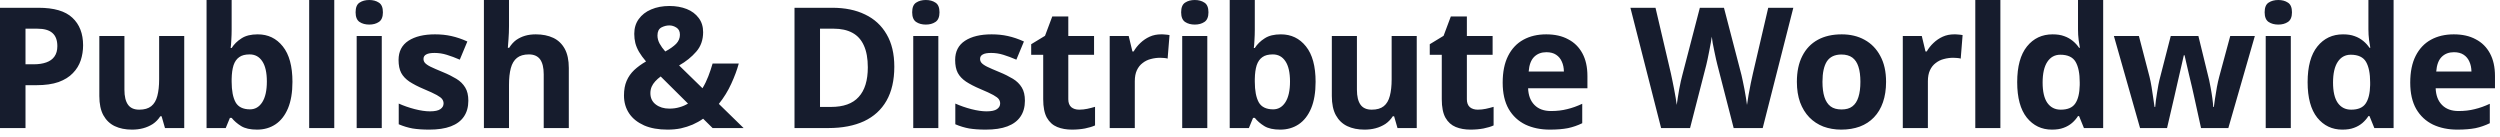 <?xml version="1.0" encoding="utf-8"?>
<svg xmlns="http://www.w3.org/2000/svg" fill="none" height="100%" overflow="visible" preserveAspectRatio="none" style="display: block;" viewBox="0 0 238 13" width="100%">
<path d="M3.658 0.74C5.135 0.74 6.214 1.05 6.892 1.69C7.571 2.32 7.911 3.2 7.911 4.31C7.911 4.81 7.835 5.29 7.684 5.75C7.532 6.2 7.284 6.61 6.939 6.96C6.6 7.32 6.146 7.6 5.577 7.81C5.007 8.01 4.305 8.11 3.47 8.11H2.428V12.19H0V0.74H3.658ZM3.532 2.73H2.428V6.12H3.227C3.681 6.12 4.075 6.06 4.409 5.94C4.744 5.82 5.002 5.64 5.185 5.38C5.368 5.12 5.459 4.8 5.459 4.39C5.459 3.83 5.302 3.41 4.989 3.14C4.676 2.86 4.19 2.73 3.532 2.73ZM17.539 3.43V12.19H15.706L15.385 11.07H15.26C15.072 11.36 14.837 11.61 14.555 11.8C14.273 11.98 13.962 12.12 13.623 12.21C13.283 12.3 12.931 12.34 12.565 12.34C11.939 12.34 11.393 12.23 10.928 12.01C10.464 11.79 10.101 11.44 9.84 10.97C9.584 10.5 9.456 9.89 9.456 9.14V3.43H11.845V8.54C11.845 9.17 11.957 9.64 12.182 9.96C12.406 10.28 12.764 10.44 13.255 10.44C13.74 10.44 14.121 10.33 14.398 10.11C14.675 9.89 14.868 9.56 14.978 9.13C15.093 8.7 15.15 8.17 15.15 7.55V3.43H17.539ZM22.053 0V2.83C22.053 3.16 22.042 3.49 22.021 3.81C22.006 4.14 21.985 4.39 21.959 4.57H22.053C22.283 4.21 22.596 3.9 22.993 3.65C23.39 3.39 23.904 3.27 24.536 3.27C25.518 3.27 26.314 3.65 26.925 4.42C27.536 5.18 27.841 6.31 27.841 7.79C27.841 8.79 27.7 9.63 27.418 10.31C27.136 10.98 26.742 11.49 26.236 11.83C25.729 12.17 25.142 12.34 24.473 12.34C23.831 12.34 23.324 12.23 22.954 12C22.583 11.77 22.283 11.51 22.053 11.22H21.888L21.489 12.19H19.664V0H22.053ZM23.768 5.18C23.35 5.18 23.019 5.26 22.773 5.44C22.528 5.61 22.348 5.87 22.233 6.21C22.123 6.56 22.063 6.99 22.053 7.52V7.78C22.053 8.63 22.178 9.28 22.429 9.74C22.679 10.18 23.136 10.41 23.8 10.41C24.29 10.41 24.679 10.18 24.967 9.73C25.259 9.27 25.405 8.62 25.405 7.76C25.405 6.91 25.259 6.26 24.967 5.83C24.674 5.39 24.275 5.18 23.768 5.18ZM31.822 12.19H29.433V0H31.822V12.19ZM36.344 3.43V12.19H33.955V3.43H36.344ZM35.153 0C35.508 0 35.814 0.08 36.069 0.25C36.325 0.41 36.453 0.72 36.453 1.17C36.453 1.61 36.325 1.92 36.069 2.09C35.814 2.26 35.508 2.34 35.153 2.34C34.793 2.34 34.485 2.26 34.229 2.09C33.978 1.92 33.853 1.61 33.853 1.17C33.853 0.72 33.978 0.41 34.229 0.25C34.485 0.08 34.793 0 35.153 0ZM44.586 9.59C44.586 10.18 44.445 10.69 44.163 11.1C43.886 11.51 43.471 11.82 42.917 12.03C42.364 12.24 41.674 12.34 40.849 12.34C40.238 12.34 39.714 12.3 39.275 12.23C38.842 12.15 38.403 12.02 37.959 11.83V9.86C38.434 10.07 38.943 10.25 39.486 10.39C40.035 10.53 40.515 10.6 40.928 10.6C41.392 10.6 41.724 10.53 41.922 10.39C42.126 10.25 42.228 10.07 42.228 9.85C42.228 9.7 42.186 9.57 42.103 9.45C42.024 9.33 41.852 9.2 41.586 9.05C41.319 8.9 40.902 8.71 40.332 8.47C39.784 8.24 39.332 8 38.977 7.77C38.627 7.53 38.366 7.26 38.194 6.94C38.027 6.62 37.943 6.21 37.943 5.71C37.943 4.9 38.257 4.29 38.883 3.88C39.515 3.47 40.359 3.27 41.413 3.27C41.956 3.27 42.473 3.32 42.964 3.43C43.46 3.54 43.969 3.71 44.492 3.95L43.771 5.68C43.338 5.49 42.928 5.34 42.541 5.22C42.16 5.1 41.771 5.04 41.374 5.04C41.024 5.04 40.761 5.08 40.583 5.18C40.406 5.27 40.317 5.41 40.317 5.61C40.317 5.75 40.361 5.87 40.45 5.98C40.544 6.09 40.721 6.22 40.983 6.35C41.249 6.48 41.638 6.65 42.15 6.86C42.646 7.06 43.077 7.28 43.442 7.5C43.808 7.72 44.09 8 44.288 8.33C44.486 8.65 44.586 9.07 44.586 9.59ZM48.457 0V2.48C48.457 2.92 48.441 3.33 48.41 3.72C48.384 4.11 48.363 4.39 48.347 4.55H48.473C48.661 4.25 48.883 4 49.138 3.81C49.399 3.63 49.687 3.49 50 3.4C50.313 3.31 50.65 3.27 51.01 3.27C51.642 3.27 52.193 3.38 52.663 3.6C53.133 3.82 53.499 4.17 53.76 4.64C54.021 5.11 54.151 5.73 54.151 6.48V12.19H51.762V7.07C51.762 6.45 51.648 5.97 51.418 5.65C51.188 5.34 50.833 5.18 50.352 5.18C49.872 5.18 49.493 5.29 49.217 5.51C48.94 5.73 48.744 6.06 48.629 6.49C48.514 6.92 48.457 7.45 48.457 8.07V12.19H46.068V0H48.457ZM63.735 0.57C64.351 0.57 64.899 0.67 65.38 0.86C65.86 1.05 66.239 1.34 66.515 1.71C66.797 2.08 66.938 2.53 66.938 3.06C66.938 3.8 66.719 4.42 66.28 4.92C65.847 5.42 65.304 5.86 64.651 6.23L66.876 8.4C67.095 8.04 67.28 7.66 67.432 7.26C67.588 6.86 67.724 6.45 67.839 6.05H70.33C70.168 6.65 69.93 7.29 69.617 7.97C69.309 8.65 68.915 9.29 68.434 9.89L70.792 12.19H67.839L66.938 11.3C66.63 11.52 66.299 11.7 65.944 11.86C65.594 12.01 65.218 12.13 64.816 12.22C64.419 12.3 63.998 12.34 63.555 12.34C62.688 12.34 61.944 12.21 61.322 11.94C60.701 11.66 60.226 11.29 59.897 10.8C59.568 10.31 59.403 9.74 59.403 9.09C59.403 8.55 59.487 8.09 59.654 7.7C59.821 7.31 60.061 6.97 60.374 6.67C60.688 6.38 61.064 6.1 61.502 5.85C61.226 5.53 61.004 5.22 60.837 4.94C60.675 4.66 60.557 4.38 60.484 4.1C60.416 3.82 60.382 3.53 60.382 3.22C60.382 2.68 60.523 2.21 60.805 1.82C61.092 1.42 61.487 1.11 61.988 0.9C62.495 0.68 63.077 0.57 63.735 0.57ZM62.897 7.28C62.698 7.43 62.523 7.58 62.372 7.75C62.226 7.91 62.113 8.08 62.035 8.26C61.957 8.45 61.917 8.65 61.917 8.87C61.917 9.33 62.09 9.69 62.434 9.95C62.779 10.21 63.207 10.34 63.719 10.34C64.064 10.34 64.385 10.3 64.682 10.21C64.98 10.13 65.252 10.01 65.497 9.86L62.897 7.28ZM63.719 2.42C63.453 2.42 63.197 2.49 62.951 2.62C62.711 2.76 62.591 3.01 62.591 3.38C62.591 3.64 62.659 3.9 62.795 4.15C62.931 4.4 63.111 4.65 63.335 4.9C63.784 4.66 64.129 4.41 64.369 4.17C64.609 3.92 64.729 3.63 64.729 3.31C64.729 2.99 64.62 2.77 64.4 2.63C64.186 2.49 63.959 2.42 63.719 2.42ZM85.138 6.35C85.138 7.64 84.89 8.72 84.394 9.59C83.903 10.45 83.19 11.1 82.255 11.54C81.321 11.97 80.195 12.19 78.879 12.19H75.637V0.74H79.232C80.433 0.74 81.475 0.95 82.357 1.38C83.24 1.8 83.924 2.43 84.409 3.27C84.895 4.1 85.138 5.12 85.138 6.35ZM82.616 6.41C82.616 5.57 82.49 4.87 82.24 4.33C81.994 3.78 81.629 3.38 81.143 3.12C80.663 2.86 80.067 2.73 79.357 2.73H78.065V10.18H79.106C80.292 10.18 81.172 9.87 81.746 9.23C82.326 8.6 82.616 7.66 82.616 6.41ZM89.33 3.43V12.19H86.941V3.43H89.33ZM88.14 0C88.495 0 88.8 0.08 89.056 0.25C89.312 0.41 89.44 0.72 89.44 1.17C89.44 1.61 89.312 1.92 89.056 2.09C88.8 2.26 88.495 2.34 88.14 2.34C87.779 2.34 87.471 2.26 87.215 2.09C86.965 1.92 86.839 1.61 86.839 1.17C86.839 0.72 86.965 0.41 87.215 0.25C87.471 0.08 87.779 0 88.14 0ZM97.572 9.59C97.572 10.18 97.431 10.69 97.149 11.1C96.872 11.51 96.457 11.82 95.904 12.03C95.35 12.24 94.661 12.34 93.836 12.34C93.225 12.34 92.7 12.3 92.262 12.23C91.828 12.15 91.39 12.02 90.946 11.83V9.86C91.421 10.07 91.93 10.25 92.473 10.39C93.021 10.53 93.502 10.6 93.914 10.6C94.379 10.6 94.711 10.53 94.909 10.39C95.113 10.25 95.215 10.07 95.215 9.85C95.215 9.7 95.173 9.57 95.089 9.45C95.011 9.33 94.839 9.2 94.572 9.05C94.306 8.9 93.888 8.71 93.319 8.47C92.771 8.24 92.319 8 91.964 7.77C91.614 7.53 91.353 7.26 91.181 6.94C91.014 6.62 90.93 6.21 90.93 5.71C90.93 4.9 91.243 4.29 91.87 3.88C92.502 3.47 93.345 3.27 94.4 3.27C94.943 3.27 95.46 3.32 95.951 3.43C96.447 3.54 96.956 3.71 97.478 3.95L96.758 5.68C96.324 5.49 95.914 5.34 95.528 5.22C95.147 5.1 94.758 5.04 94.361 5.04C94.011 5.04 93.747 5.08 93.57 5.18C93.392 5.27 93.303 5.41 93.303 5.61C93.303 5.75 93.348 5.87 93.436 5.98C93.53 6.09 93.708 6.22 93.969 6.35C94.235 6.48 94.624 6.65 95.136 6.86C95.632 7.06 96.063 7.28 96.429 7.5C96.794 7.72 97.076 8 97.275 8.33C97.473 8.65 97.572 9.07 97.572 9.59ZM102.744 10.44C103.005 10.44 103.258 10.41 103.504 10.36C103.754 10.31 104.002 10.24 104.248 10.17V11.94C103.992 12.06 103.673 12.15 103.292 12.23C102.916 12.3 102.504 12.34 102.054 12.34C101.532 12.34 101.062 12.26 100.645 12.09C100.232 11.92 99.906 11.63 99.665 11.21C99.43 10.79 99.313 10.2 99.313 9.45V5.22H98.169V4.21L99.485 3.41L100.175 1.57H101.702V3.43H104.154V5.22H101.702V9.45C101.702 9.78 101.796 10.03 101.984 10.2C102.177 10.36 102.43 10.44 102.744 10.44ZM110.531 3.27C110.652 3.27 110.79 3.27 110.947 3.29C111.108 3.3 111.239 3.32 111.338 3.34L111.158 5.58C111.08 5.55 110.968 5.53 110.821 5.52C110.68 5.51 110.558 5.5 110.453 5.5C110.145 5.5 109.845 5.54 109.552 5.62C109.265 5.69 109.007 5.82 108.777 6C108.547 6.17 108.364 6.4 108.229 6.69C108.098 6.97 108.033 7.32 108.033 7.73V12.19H105.644V3.43H107.453L107.806 4.9H107.923C108.095 4.6 108.31 4.33 108.565 4.09C108.827 3.84 109.122 3.64 109.451 3.49C109.785 3.34 110.145 3.27 110.531 3.27ZM114.935 3.43V12.19H112.546V3.43H114.935ZM113.745 0C114.1 0 114.405 0.08 114.661 0.25C114.917 0.41 115.045 0.72 115.045 1.17C115.045 1.61 114.917 1.92 114.661 2.09C114.405 2.26 114.1 2.34 113.745 2.34C113.384 2.34 113.076 2.26 112.821 2.09C112.57 1.92 112.445 1.61 112.445 1.17C112.445 0.72 112.57 0.41 112.821 0.25C113.076 0.08 113.384 0 113.745 0ZM119.457 0V2.83C119.457 3.16 119.446 3.49 119.425 3.81C119.41 4.14 119.389 4.39 119.363 4.57H119.457C119.687 4.21 120 3.9 120.397 3.65C120.794 3.39 121.308 3.27 121.94 3.27C122.922 3.27 123.718 3.65 124.329 4.42C124.94 5.18 125.245 6.31 125.245 7.79C125.245 8.79 125.104 9.63 124.822 10.31C124.54 10.98 124.146 11.49 123.64 11.83C123.133 12.17 122.546 12.34 121.877 12.34C121.235 12.34 120.728 12.23 120.358 12C119.987 11.77 119.687 11.51 119.457 11.22H119.292L118.893 12.19H117.068V0H119.457ZM121.172 5.18C120.754 5.18 120.423 5.26 120.177 5.44C119.932 5.61 119.752 5.87 119.637 6.21C119.527 6.56 119.467 6.99 119.457 7.52V7.78C119.457 8.63 119.582 9.28 119.833 9.74C120.083 10.18 120.54 10.41 121.204 10.41C121.694 10.41 122.083 10.18 122.371 9.73C122.663 9.27 122.809 8.62 122.809 7.76C122.809 6.91 122.663 6.26 122.371 5.83C122.078 5.39 121.679 5.18 121.172 5.18ZM134.874 3.43V12.19H133.041L132.72 11.07H132.594C132.406 11.36 132.171 11.61 131.889 11.8C131.607 11.98 131.297 12.12 130.957 12.21C130.618 12.3 130.265 12.34 129.9 12.34C129.273 12.34 128.728 12.23 128.263 12.01C127.798 11.79 127.435 11.44 127.174 10.97C126.918 10.5 126.79 9.89 126.79 9.14V3.43H129.179V8.54C129.179 9.17 129.292 9.64 129.516 9.96C129.741 10.28 130.098 10.44 130.589 10.44C131.075 10.44 131.456 10.33 131.733 10.11C132.01 9.89 132.203 9.56 132.312 9.13C132.427 8.7 132.485 8.17 132.485 7.55V3.43H134.874ZM140.688 10.44C140.949 10.44 141.202 10.41 141.447 10.36C141.698 10.31 141.946 10.24 142.191 10.17V11.94C141.936 12.06 141.617 12.15 141.236 12.23C140.86 12.3 140.447 12.34 139.998 12.34C139.476 12.34 139.006 12.26 138.588 12.09C138.176 11.92 137.849 11.63 137.609 11.21C137.374 10.79 137.257 10.2 137.257 9.45V5.22H136.113V4.21L137.429 3.41L138.118 1.57H139.646V3.43H142.097V5.22H139.646V9.45C139.646 9.78 139.74 10.03 139.928 10.2C140.121 10.36 140.374 10.44 140.688 10.44ZM147.199 3.27C148.008 3.27 148.705 3.42 149.29 3.74C149.875 4.04 150.326 4.49 150.645 5.08C150.964 5.67 151.123 6.39 151.123 7.24V8.4H145.475C145.501 9.08 145.702 9.61 146.078 9.99C146.46 10.38 146.987 10.57 147.661 10.57C148.219 10.57 148.731 10.51 149.196 10.39C149.661 10.28 150.138 10.11 150.629 9.88V11.73C150.196 11.94 149.742 12.1 149.266 12.2C148.796 12.29 148.225 12.34 147.551 12.34C146.674 12.34 145.896 12.18 145.217 11.86C144.543 11.53 144.013 11.04 143.627 10.38C143.246 9.71 143.055 8.88 143.055 7.87C143.055 6.85 143.227 6 143.572 5.32C143.922 4.63 144.407 4.12 145.029 3.78C145.65 3.44 146.373 3.27 147.199 3.27ZM147.214 4.97C146.749 4.97 146.363 5.11 146.055 5.41C145.752 5.71 145.577 6.18 145.53 6.81H148.883C148.877 6.46 148.812 6.14 148.687 5.87C148.567 5.59 148.384 5.37 148.138 5.21C147.898 5.05 147.59 4.97 147.214 4.97ZM170.724 0.74L167.81 12.19H165.045L163.495 6.17C163.463 6.06 163.421 5.88 163.369 5.65C163.317 5.41 163.262 5.16 163.205 4.88C163.147 4.6 163.095 4.33 163.048 4.09C163.006 3.84 162.978 3.64 162.962 3.49C162.946 3.64 162.915 3.83 162.868 4.08C162.826 4.33 162.777 4.59 162.719 4.86C162.667 5.14 162.615 5.4 162.562 5.64C162.51 5.88 162.468 6.06 162.437 6.19L160.894 12.19H158.137L155.215 0.74H157.604L159.069 6.99C159.111 7.17 159.158 7.4 159.21 7.66C159.267 7.92 159.322 8.2 159.374 8.48C159.432 8.76 159.482 9.04 159.523 9.3C159.57 9.57 159.604 9.79 159.625 9.99C159.651 9.79 159.685 9.56 159.727 9.3C159.769 9.03 159.813 8.76 159.86 8.49C159.912 8.21 159.965 7.96 160.017 7.72C160.069 7.49 160.116 7.3 160.158 7.15L161.826 0.74H164.121L165.79 7.15C165.826 7.29 165.868 7.48 165.915 7.72C165.967 7.96 166.019 8.21 166.072 8.49C166.124 8.77 166.171 9.04 166.213 9.3C166.26 9.57 166.294 9.79 166.314 9.99C166.351 9.73 166.401 9.41 166.463 9.04C166.531 8.66 166.602 8.29 166.675 7.92C166.753 7.55 166.821 7.24 166.878 6.99L168.335 0.74H170.724ZM179.554 7.79C179.554 8.52 179.455 9.17 179.256 9.74C179.063 10.3 178.778 10.78 178.402 11.17C178.032 11.56 177.582 11.85 177.055 12.05C176.533 12.24 175.943 12.34 175.285 12.34C174.669 12.34 174.102 12.24 173.585 12.05C173.073 11.85 172.627 11.56 172.246 11.17C171.87 10.78 171.577 10.3 171.368 9.74C171.165 9.17 171.063 8.52 171.063 7.79C171.063 6.82 171.235 6 171.58 5.33C171.925 4.65 172.415 4.14 173.052 3.79C173.69 3.44 174.449 3.27 175.332 3.27C176.152 3.27 176.878 3.44 177.509 3.79C178.146 4.14 178.645 4.65 179.005 5.33C179.371 6 179.554 6.82 179.554 7.79ZM173.499 7.79C173.499 8.37 173.562 8.85 173.687 9.24C173.812 9.63 174.008 9.93 174.274 10.13C174.541 10.33 174.888 10.42 175.316 10.42C175.739 10.42 176.081 10.33 176.342 10.13C176.609 9.93 176.802 9.63 176.922 9.24C177.047 8.85 177.11 8.37 177.11 7.79C177.11 7.21 177.047 6.73 176.922 6.35C176.802 5.97 176.609 5.68 176.342 5.48C176.076 5.29 175.729 5.19 175.301 5.19C174.669 5.19 174.209 5.41 173.922 5.84C173.64 6.28 173.499 6.93 173.499 7.79ZM186.033 3.27C186.153 3.27 186.292 3.27 186.449 3.29C186.61 3.3 186.741 3.32 186.84 3.34L186.66 5.58C186.582 5.55 186.469 5.53 186.323 5.52C186.182 5.51 186.059 5.5 185.955 5.5C185.647 5.5 185.347 5.54 185.054 5.62C184.767 5.69 184.509 5.82 184.279 6C184.049 6.17 183.866 6.4 183.731 6.69C183.6 6.97 183.535 7.32 183.535 7.73V12.19H181.146V3.43H182.955L183.308 4.9H183.425C183.597 4.6 183.811 4.33 184.067 4.09C184.328 3.84 184.623 3.64 184.952 3.49C185.287 3.34 185.647 3.27 186.033 3.27ZM190.437 12.19H188.048V0H190.437V12.19ZM195.343 12.34C194.366 12.34 193.57 11.96 192.954 11.2C192.343 10.43 192.037 9.31 192.037 7.82C192.037 6.33 192.348 5.19 192.969 4.42C193.591 3.65 194.403 3.27 195.405 3.27C195.823 3.27 196.191 3.32 196.51 3.44C196.828 3.55 197.102 3.71 197.332 3.9C197.567 4.09 197.765 4.31 197.927 4.55H198.006C197.974 4.38 197.935 4.14 197.888 3.81C197.846 3.48 197.826 3.15 197.826 2.8V0H200.222V12.19H198.39L197.927 11.05H197.826C197.674 11.29 197.484 11.51 197.254 11.71C197.029 11.9 196.76 12.06 196.447 12.17C196.134 12.29 195.766 12.34 195.343 12.34ZM196.181 10.44C196.833 10.44 197.293 10.25 197.559 9.86C197.831 9.47 197.974 8.88 197.99 8.1V7.84C197.99 6.99 197.859 6.34 197.598 5.89C197.337 5.44 196.852 5.21 196.141 5.21C195.614 5.21 195.202 5.44 194.904 5.89C194.606 6.34 194.457 7 194.457 7.86C194.457 8.71 194.606 9.36 194.904 9.79C195.207 10.22 195.632 10.44 196.181 10.44ZM209.538 12.19L208.864 9.12C208.827 8.94 208.767 8.67 208.684 8.32C208.6 7.96 208.509 7.57 208.41 7.17C208.316 6.75 208.227 6.37 208.143 6.02C208.065 5.67 208.008 5.42 207.971 5.26H207.9C207.864 5.42 207.806 5.67 207.728 6.02C207.65 6.37 207.561 6.75 207.462 7.17C207.368 7.58 207.279 7.97 207.196 8.33C207.112 8.69 207.049 8.97 207.008 9.16L206.303 12.19H203.733L201.243 3.43H203.624L204.634 7.31C204.702 7.58 204.767 7.9 204.83 8.28C204.893 8.65 204.947 9.01 204.994 9.36C205.047 9.7 205.086 9.98 205.112 10.18H205.175C205.185 10.03 205.206 9.83 205.237 9.58C205.274 9.33 205.313 9.07 205.355 8.8C205.402 8.53 205.444 8.29 205.48 8.07C205.522 7.86 205.553 7.71 205.574 7.63L206.655 3.43H209.287L210.313 7.63C210.35 7.78 210.397 8.02 210.454 8.35C210.517 8.68 210.571 9.02 210.618 9.37C210.665 9.71 210.692 9.98 210.697 10.18H210.759C210.78 10 210.817 9.74 210.869 9.39C210.921 9.04 210.981 8.68 211.049 8.29C211.122 7.91 211.195 7.58 211.269 7.31L212.318 3.43H214.66L212.138 12.19H209.538ZM218.085 3.43V12.19H215.696V3.43H218.085ZM216.894 0C217.249 0 217.555 0.08 217.811 0.25C218.067 0.41 218.195 0.72 218.195 1.17C218.195 1.61 218.067 1.92 217.811 2.09C217.555 2.26 217.249 2.34 216.894 2.34C216.534 2.34 216.226 2.26 215.97 2.09C215.719 1.92 215.594 1.61 215.594 1.17C215.594 0.72 215.719 0.41 215.97 0.25C216.226 0.08 216.534 0 216.894 0ZM222.99 12.34C222.014 12.34 221.217 11.96 220.601 11.2C219.99 10.43 219.685 9.31 219.685 7.82C219.685 6.33 219.995 5.19 220.617 4.42C221.238 3.65 222.05 3.27 223.053 3.27C223.471 3.27 223.839 3.32 224.157 3.44C224.476 3.55 224.75 3.71 224.98 3.9C225.215 4.09 225.413 4.31 225.575 4.55H225.653C225.622 4.38 225.583 4.14 225.536 3.81C225.494 3.48 225.473 3.15 225.473 2.8V0H227.87V12.19H226.037L225.575 11.05H225.473C225.322 11.29 225.131 11.51 224.901 11.71C224.677 11.9 224.408 12.06 224.095 12.17C223.781 12.29 223.413 12.34 222.99 12.34ZM223.828 10.44C224.481 10.44 224.941 10.25 225.207 9.86C225.478 9.47 225.622 8.88 225.638 8.1V7.84C225.638 6.99 225.507 6.34 225.246 5.89C224.985 5.44 224.499 5.21 223.789 5.21C223.262 5.21 222.849 5.44 222.552 5.89C222.254 6.34 222.105 7 222.105 7.86C222.105 8.71 222.254 9.36 222.552 9.79C222.854 10.22 223.28 10.44 223.828 10.44ZM233.598 3.27C234.407 3.27 235.104 3.42 235.689 3.74C236.274 4.04 236.726 4.49 237.044 5.08C237.363 5.67 237.522 6.39 237.522 7.24V8.4H231.875C231.901 9.08 232.102 9.61 232.478 9.99C232.859 10.38 233.386 10.57 234.06 10.57C234.619 10.57 235.13 10.51 235.595 10.39C236.06 10.28 236.538 10.11 237.029 9.88V11.73C236.595 11.94 236.141 12.1 235.666 12.2C235.196 12.29 234.624 12.34 233.95 12.34C233.073 12.34 232.295 12.18 231.616 11.86C230.942 11.53 230.412 11.04 230.026 10.38C229.645 9.71 229.454 8.88 229.454 7.87C229.454 6.85 229.627 6 229.971 5.32C230.321 4.63 230.807 4.12 231.428 3.78C232.049 3.44 232.773 3.27 233.598 3.27ZM233.613 4.97C233.149 4.97 232.762 5.11 232.454 5.41C232.151 5.71 231.976 6.18 231.929 6.81H235.282C235.277 6.46 235.211 6.14 235.086 5.87C234.966 5.59 234.783 5.37 234.538 5.21C234.298 5.05 233.989 4.97 233.613 4.97Z" fill="#161C2D" id="Vector"/>
</svg>